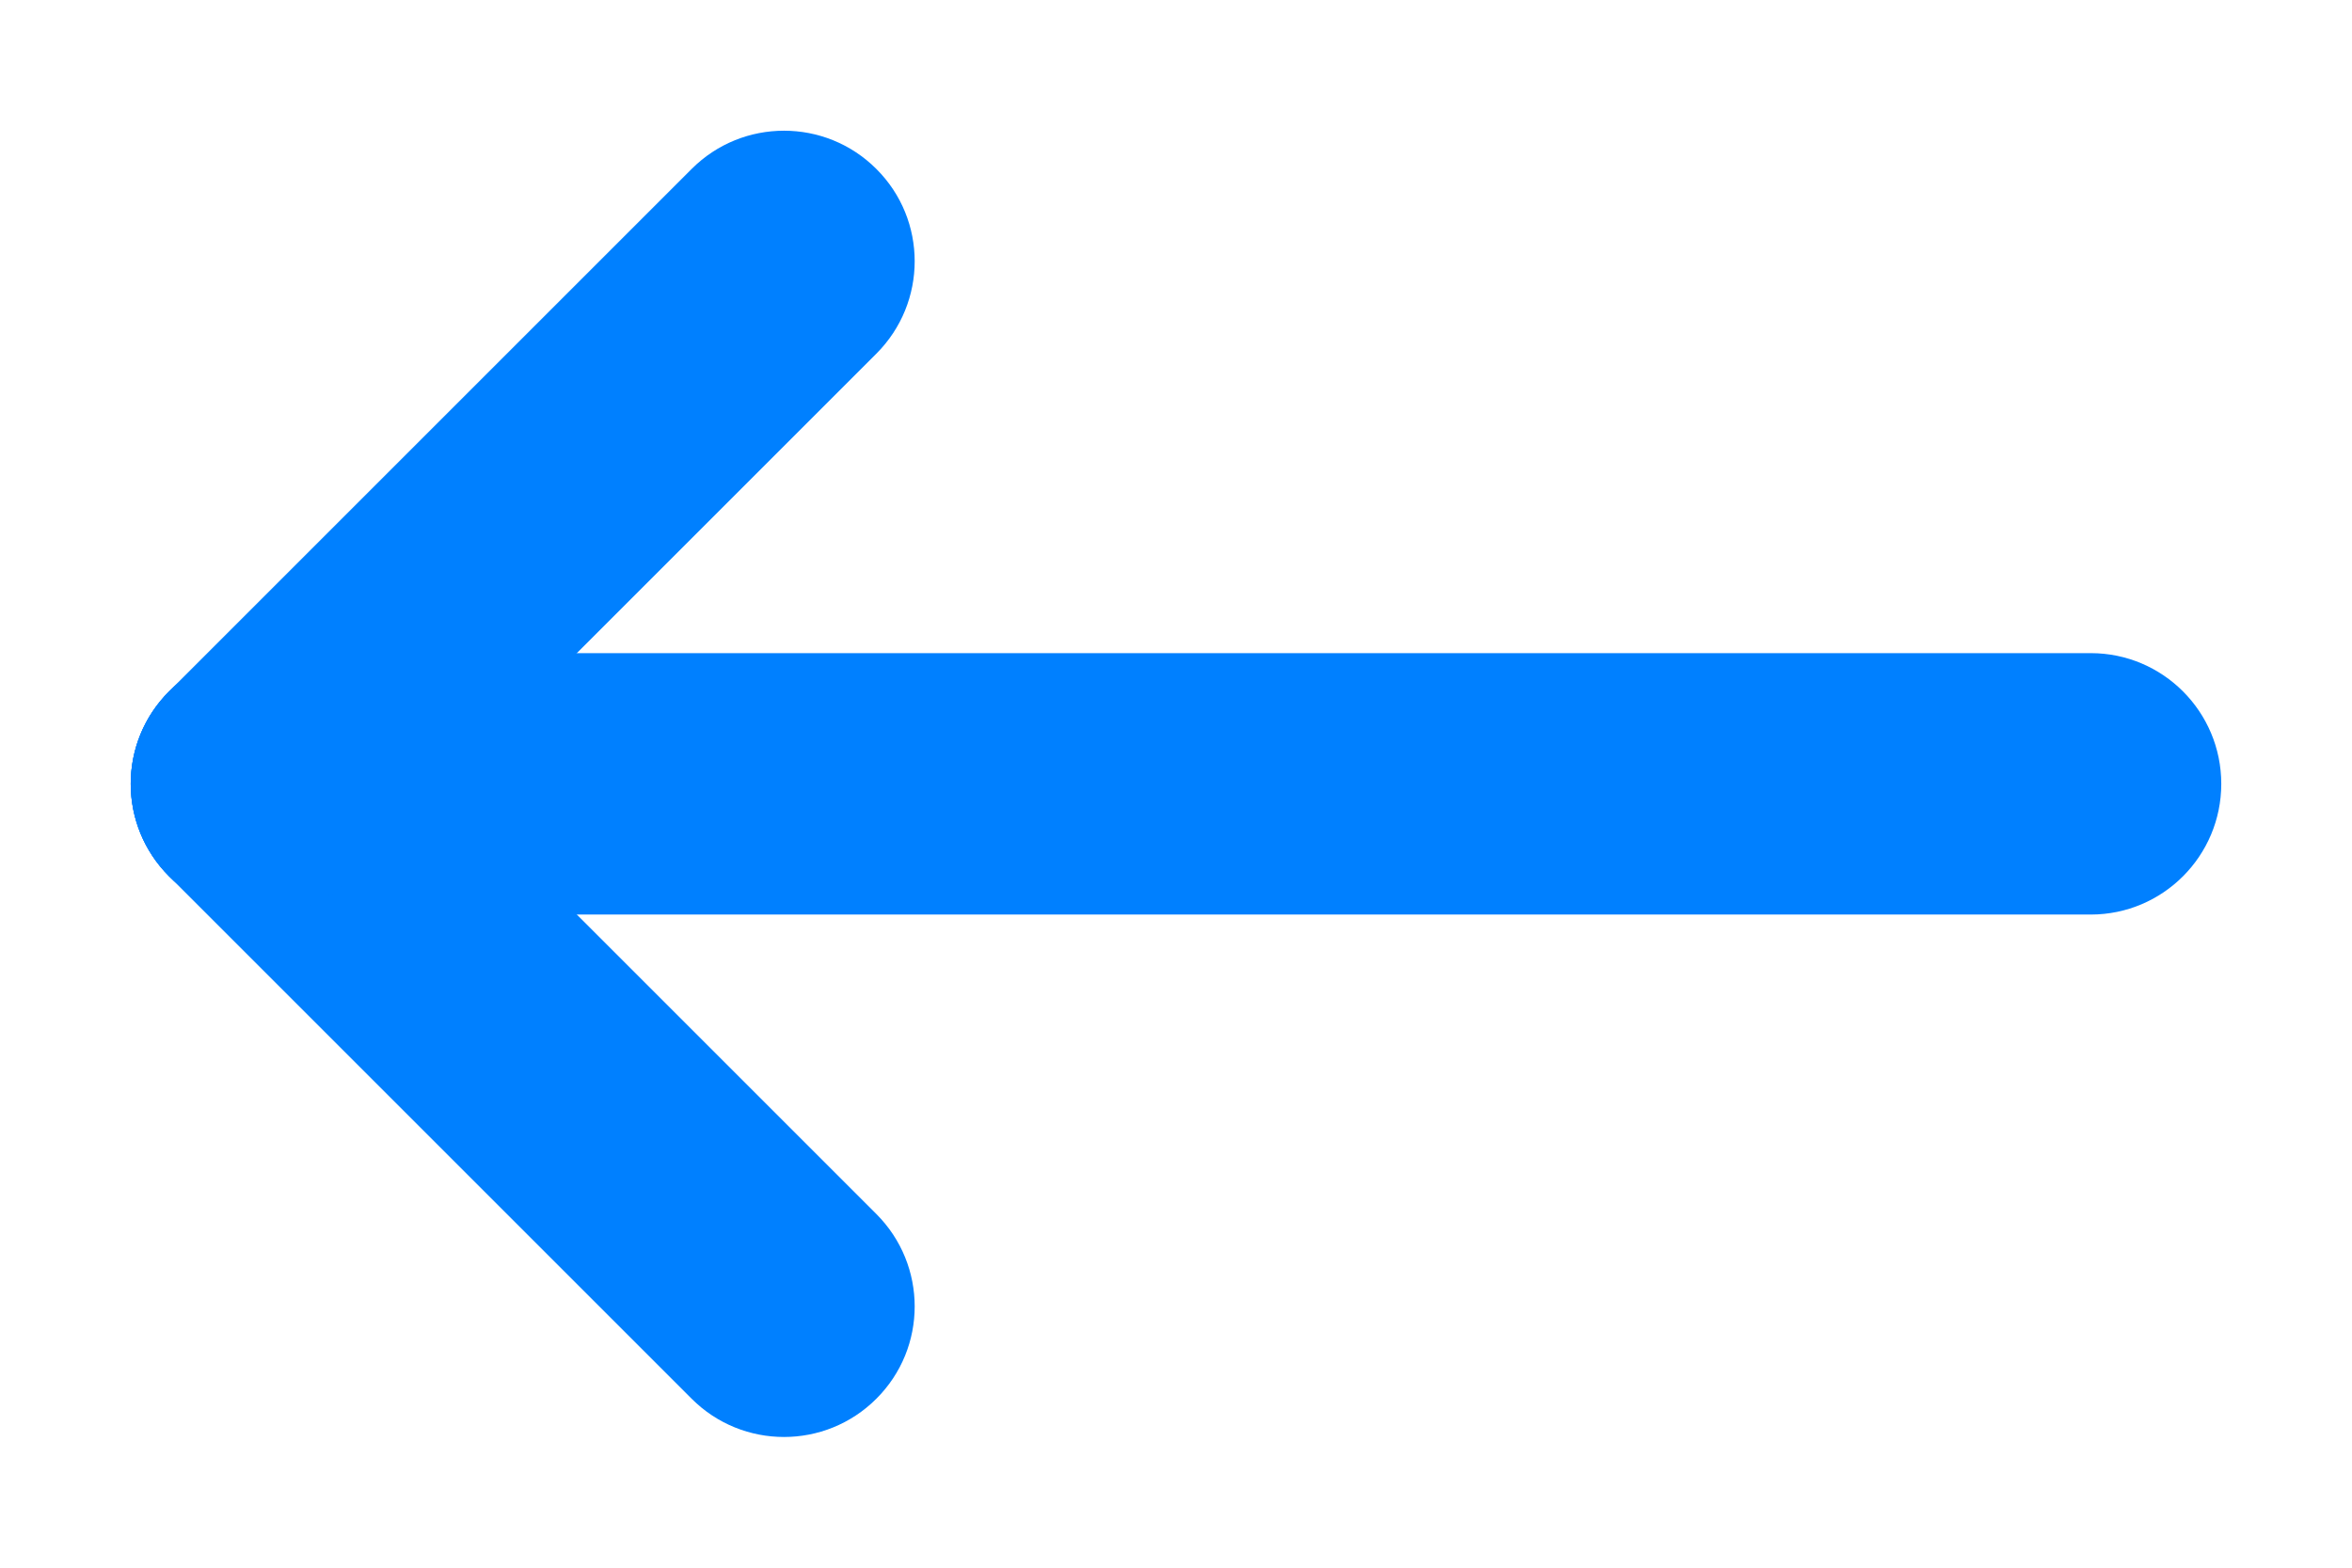 <svg width="12" height="8" viewBox="0 0 12 8" fill="none" xmlns="http://www.w3.org/2000/svg">
<path fill-rule="evenodd" clip-rule="evenodd" d="M0.667 4C0.667 3.632 0.965 3.333 1.333 3.333H10.667C11.035 3.333 11.333 3.632 11.333 4C11.333 4.368 11.035 4.667 10.667 4.667H1.333C0.965 4.667 0.667 4.368 0.667 4Z" fill="#0080FF"/>
<path fill-rule="evenodd" clip-rule="evenodd" d="M0.862 3.529C1.122 3.268 1.544 3.268 1.805 3.529L4.471 6.195C4.732 6.456 4.732 6.878 4.471 7.138C4.211 7.398 3.789 7.398 3.529 7.138L0.862 4.471C0.602 4.211 0.602 3.789 0.862 3.529Z" fill="#0080FF"/>
<path fill-rule="evenodd" clip-rule="evenodd" d="M4.471 0.862C4.732 1.122 4.732 1.544 4.471 1.805L1.805 4.471C1.544 4.732 1.122 4.732 0.862 4.471C0.602 4.211 0.602 3.789 0.862 3.529L3.529 0.862C3.789 0.602 4.211 0.602 4.471 0.862Z" fill="#0080FF"/>
</svg>
